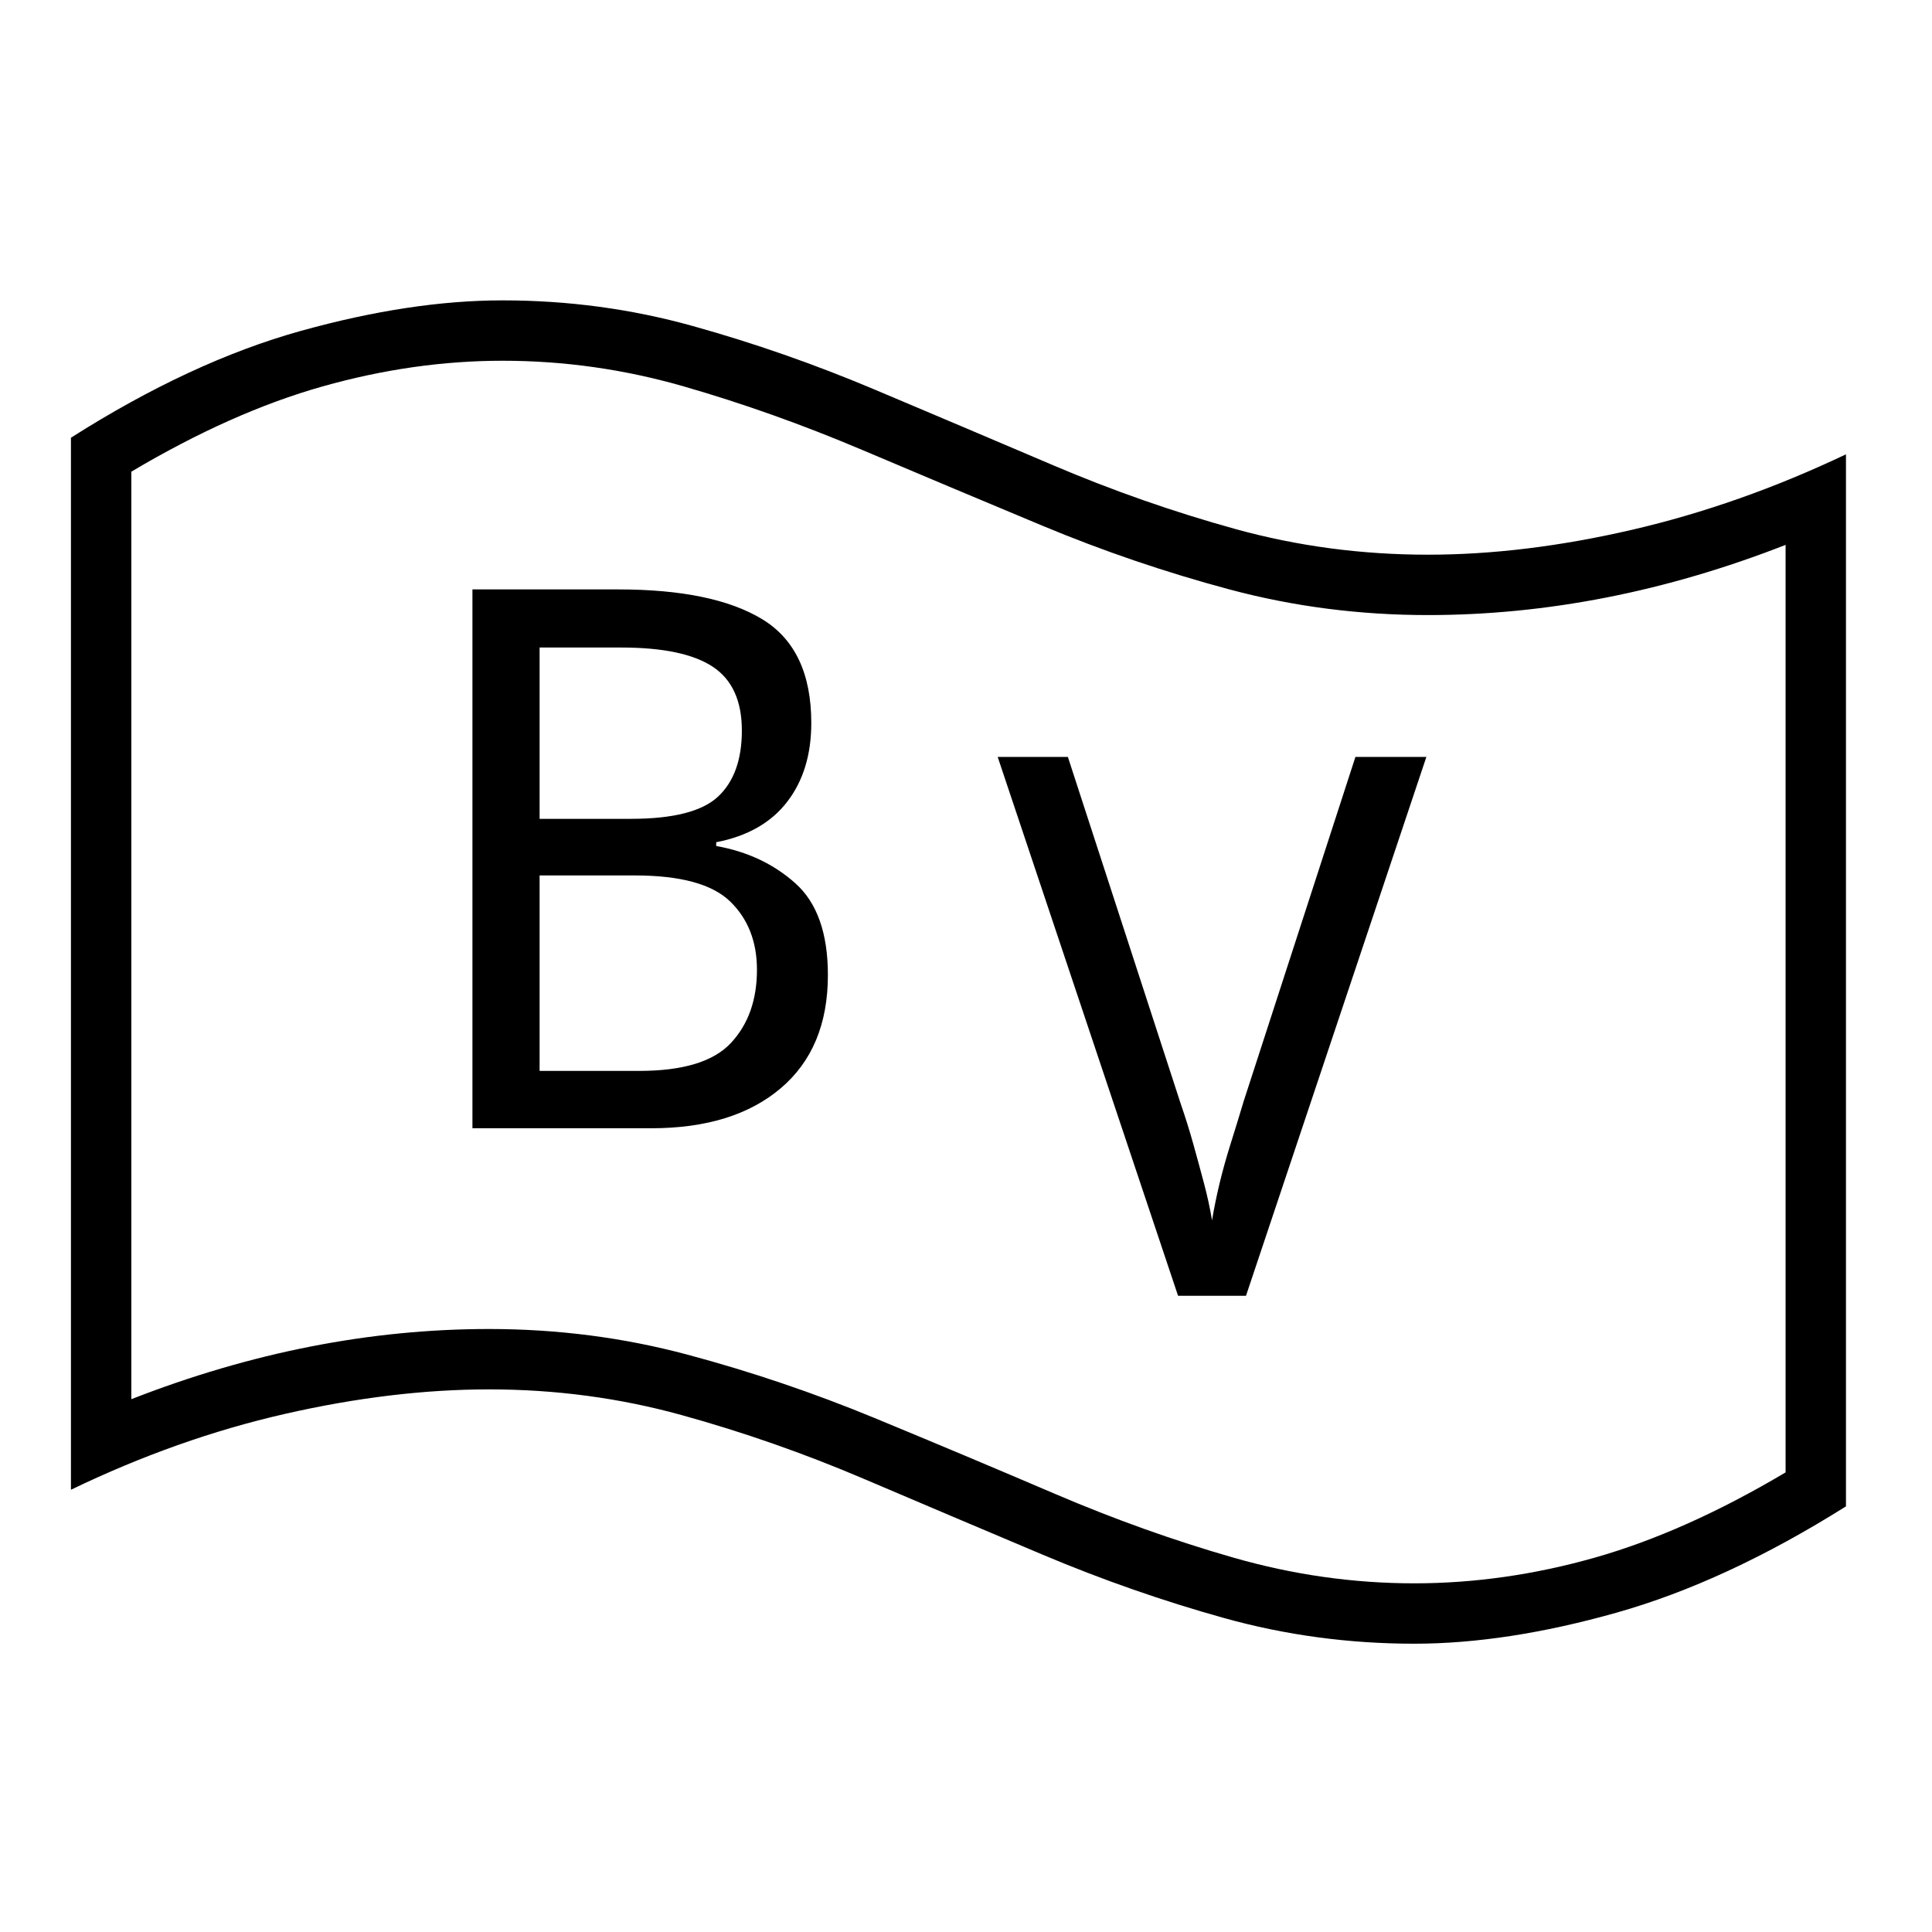<?xml version="1.0" standalone="no"?>
<!DOCTYPE svg PUBLIC "-//W3C//DTD SVG 1.1//EN" "http://www.w3.org/Graphics/SVG/1.1/DTD/svg11.dtd" >
<svg xmlns="http://www.w3.org/2000/svg" xmlns:xlink="http://www.w3.org/1999/xlink" version="1.1" viewBox="30 -350 2560 2560">
   <path fill="currentColor"
d="M1591 1367l-239 -714h93l149 458q10 29 17.5 56t14 51.5t10.5 48.5q4 -24 10 -49t14.5 -52t17.5 -57l148 -456h94l-239 714h-90zM656 1145v-714h193q126 0 191 39.5t65 137.5q0 63 -32 104.5t-94 53.5v5q62 11 105 49.5t43 121.5q0 97 -62.5 150t-171.5 53h-237z
M745 1069h132q87 0 121.5 -37t34.5 -97q0 -56 -35.5 -90.5t-126.5 -34.5h-126v259zM745 735h121q84 0 115.5 -29.5t31.5 -87.5q0 -59 -38.5 -84.5t-121.5 -25.5h-108v227zM1904 1828q-130 0 -252 -34t-240.5 -84t-237 -100.5t-241.5 -84.5t-255 -34q-128 0 -270.5 32.5
t-283.5 100.5v-1394q159 -101 304.5 -141.5t267.5 -40.5q130 0 252 34t240.5 84t237 100.5t241.5 84.5t255 34q128 0 270.5 -33t283.5 -100v1394q-159 100 -304.5 141t-267.5 41zM1904 1748q119 0 239 -34t253 -113v-1229q-238 93 -474 93q-136 0 -263 -34t-248 -84.5
t-239 -100.5t-236 -84t-240 -34q-118 0 -238.5 34t-253.5 113v1229q238 -93 474 -93q136 0 263 34t248 84t239 100.5t236.5 84.5t239.5 34z" />
</svg>
